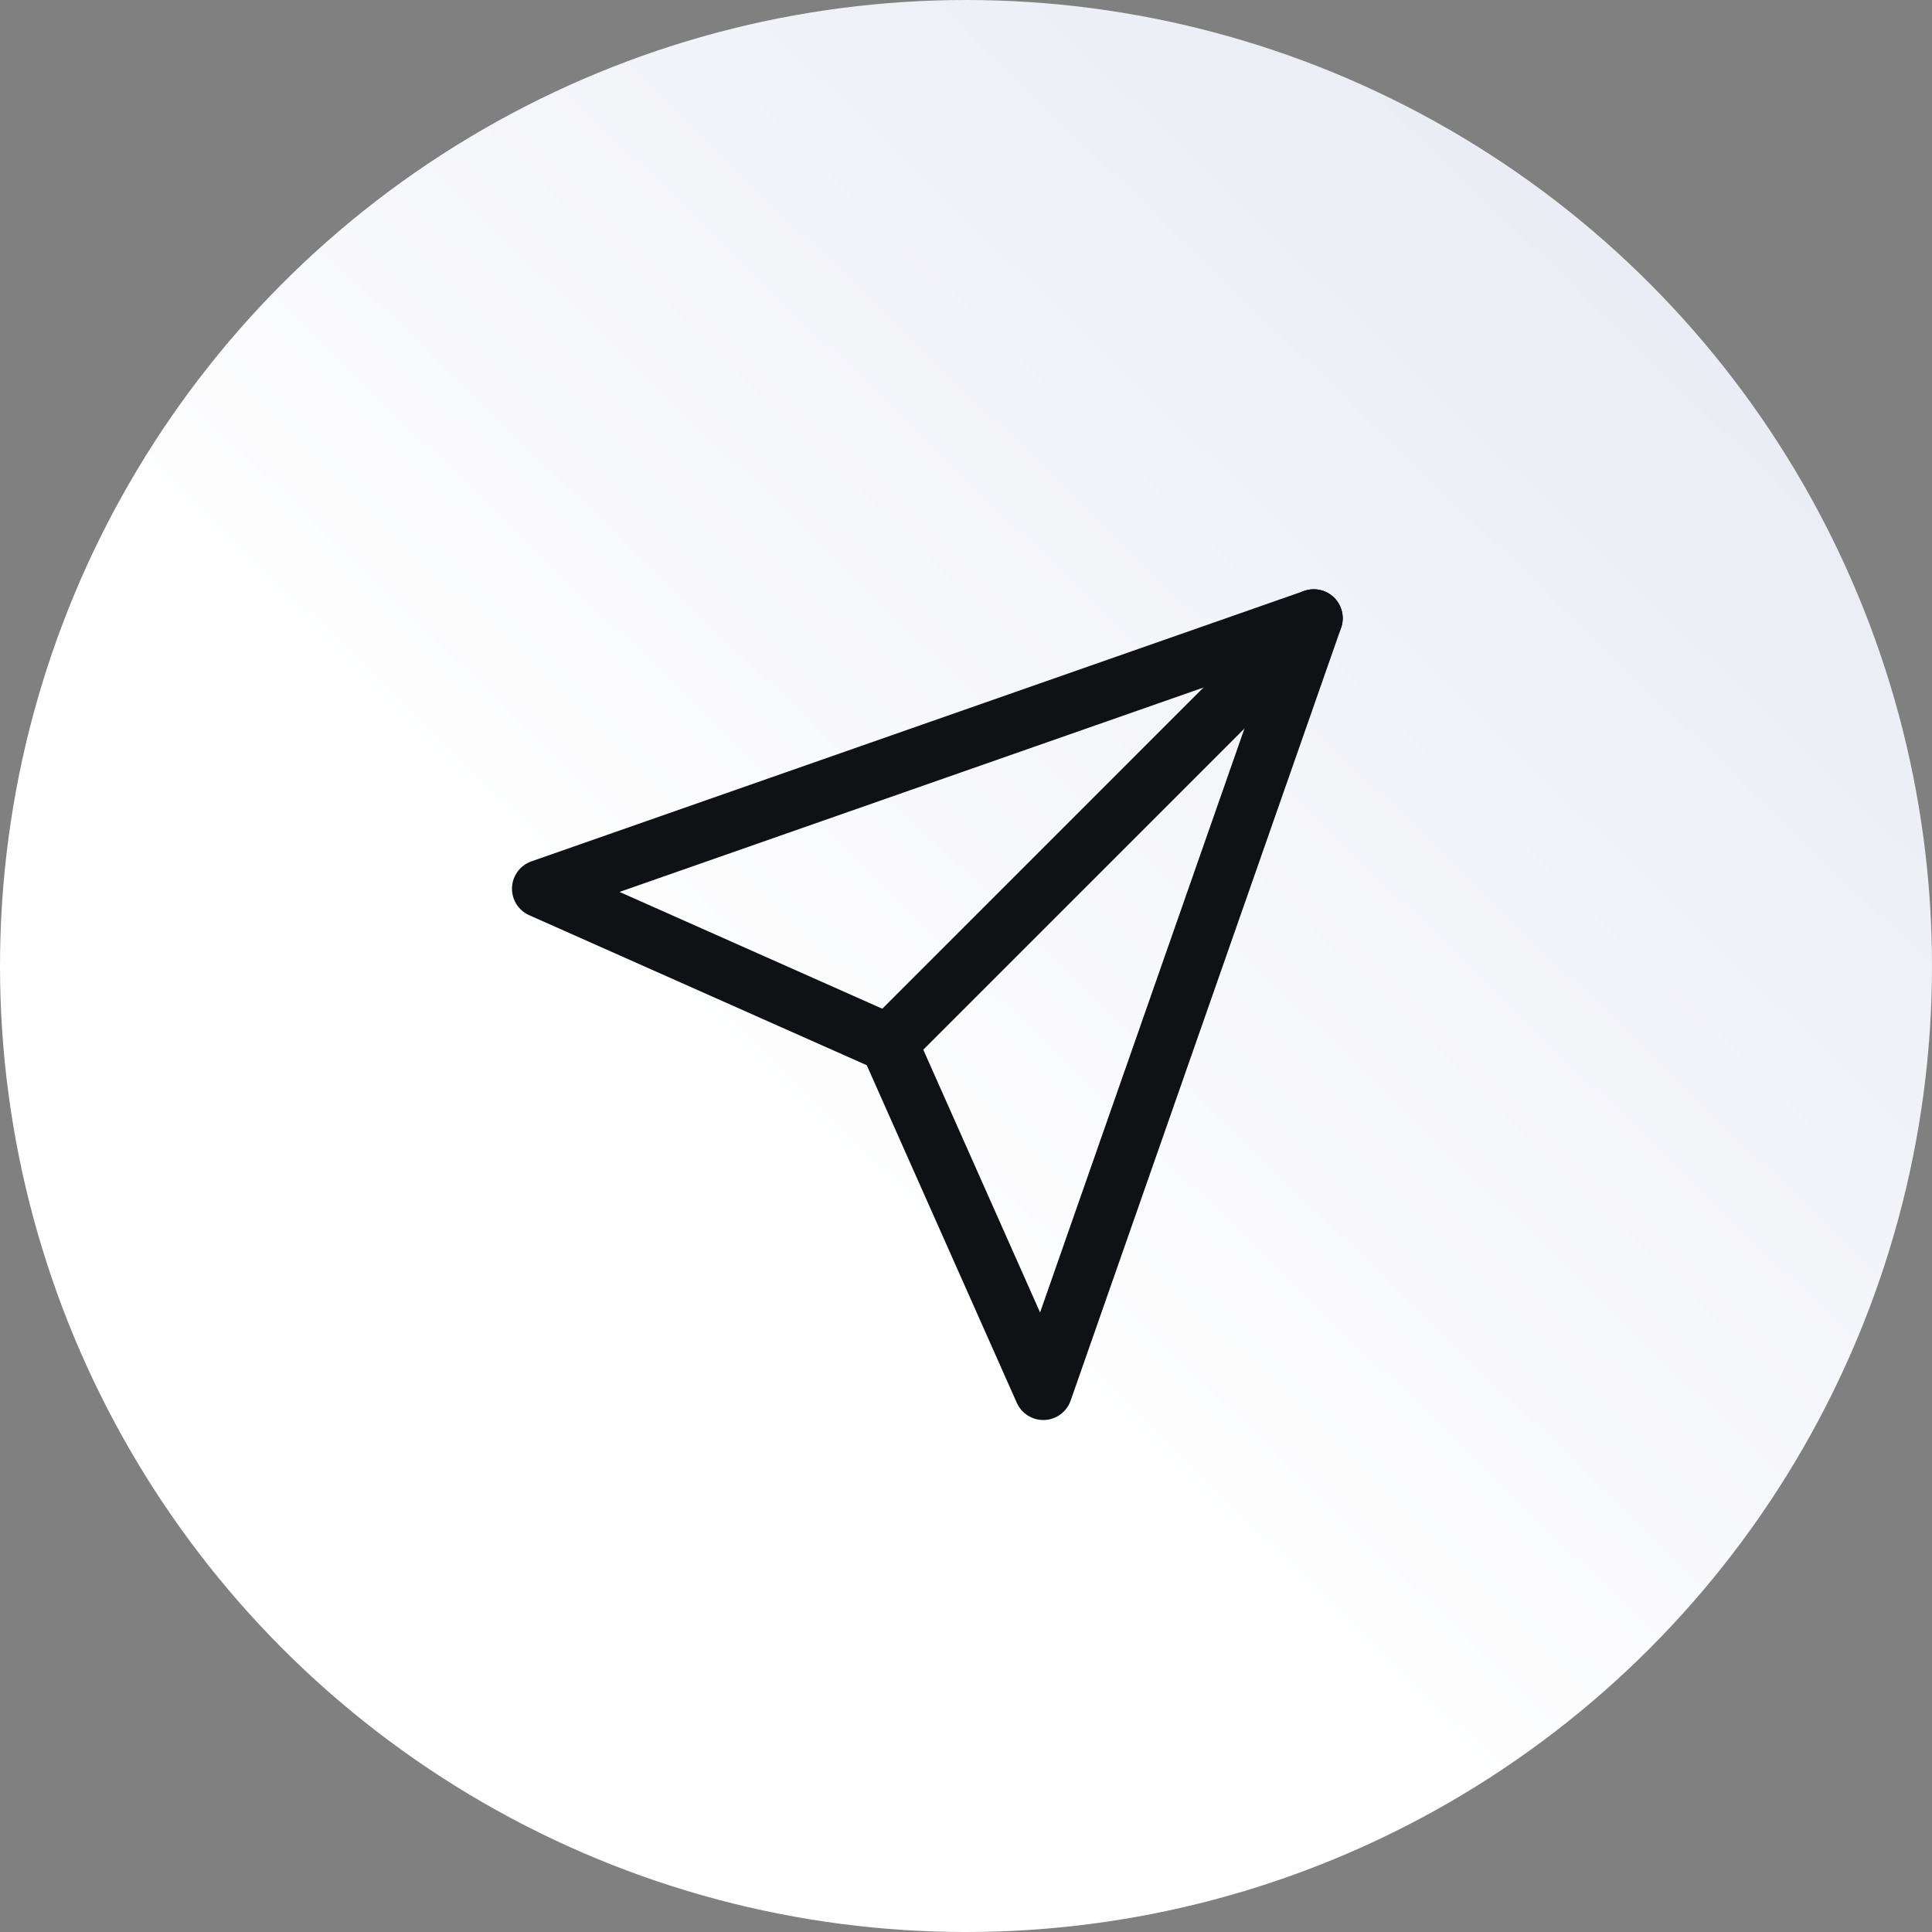 <svg xmlns="http://www.w3.org/2000/svg" xmlns:xlink="http://www.w3.org/1999/xlink" width="50" height="50" viewBox="0 0 50 50">
  <rect x="0" y="0" width="50" height="50" fill="#808080" stroke="none"/>
  <defs>
    <linearGradient id="linear-gradient" x1="0.4" y1="0.62" x2="1" gradientUnits="objectBoundingBox">
      <stop offset="0" stop-color="#fff"/>
      <stop offset="1" stop-color="#e4e6f1"/>
    </linearGradient>
  </defs>
  <g id="Easiest-sec-I-1" transform="translate(-564 -562)">
    <g id="Group_2125" data-name="Group 2125" transform="translate(424 -175)">
      <circle id="Ellipse_161" data-name="Ellipse 161" cx="25" cy="25" r="25" transform="translate(140 737)" fill="url(#linear-gradient)"/>
    </g>
    <g id="send" transform="translate(576 576)">
      <line id="Line_70" data-name="Line 70" x1="11" y2="11" transform="translate(11 2)" fill="none" stroke="#0f1115" stroke-linecap="round" stroke-linejoin="round" stroke-width="1.5"/>
      <path id="Path_15416" data-name="Path 15416" d="M22,2,15,22l-4-9L2,9Z" fill="none" stroke="#0f1115" stroke-linecap="round" stroke-linejoin="round" stroke-width="1.5"/>
    </g>
  </g>
</svg>
